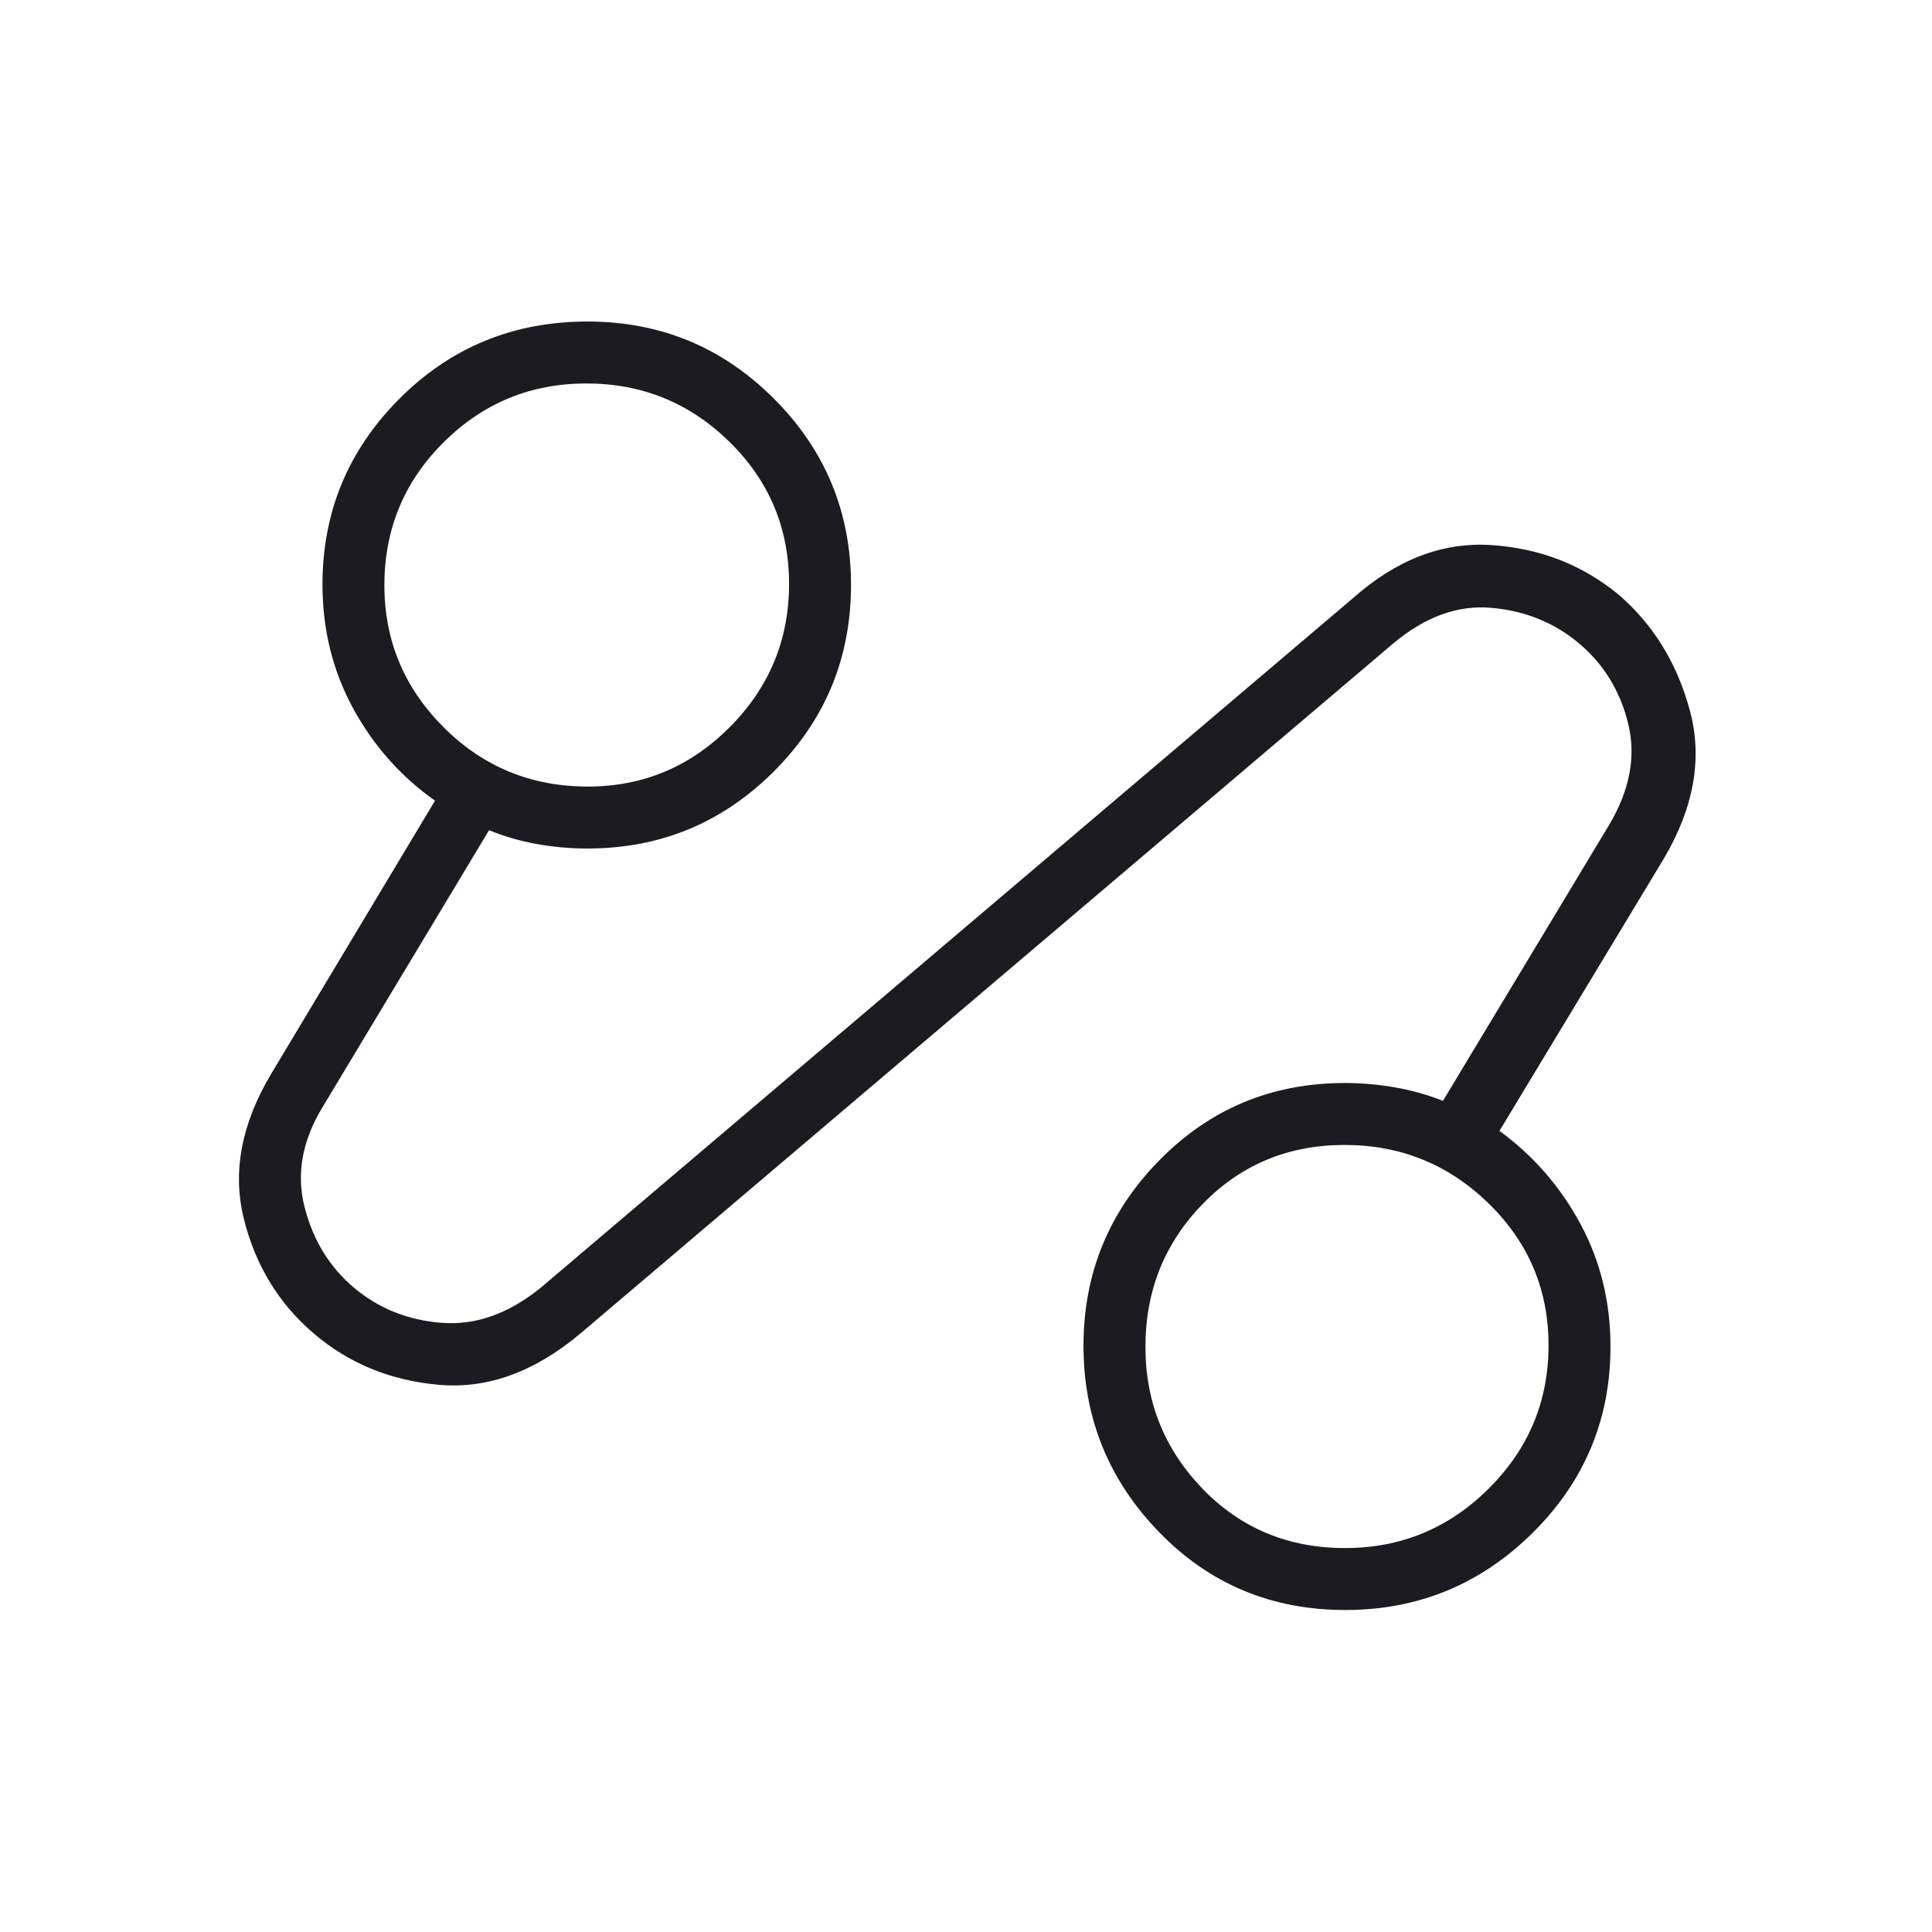 <svg width="48" height="48" viewBox="0 0 48 48" fill="none" xmlns="http://www.w3.org/2000/svg">
<mask id="mask0_954_120" style="mask-type:alpha" maskUnits="userSpaceOnUse" x="0" y="0" width="48" height="48">
<rect width="48" height="48" fill="#D9D9D9"/>
</mask>
<g mask="url(#mask0_954_120)">
<path d="M14.419 33.131C13.286 34.084 12.118 34.509 10.914 34.406C9.71 34.302 8.671 33.877 7.796 33.131C6.922 32.384 6.342 31.431 6.056 30.271C5.77 29.111 6 27.909 6.746 26.665L10.808 19.892C9.959 19.295 9.281 18.53 8.773 17.599C8.266 16.667 8.012 15.641 8.012 14.521C8.012 12.72 8.65 11.181 9.926 9.904C11.203 8.627 12.759 7.988 14.596 7.988C16.406 7.988 17.95 8.627 19.227 9.904C20.504 11.181 21.143 12.725 21.143 14.534C21.143 16.344 20.504 17.888 19.227 19.165C17.95 20.442 16.406 21.081 14.596 21.081C14.16 21.081 13.736 21.043 13.324 20.967C12.913 20.892 12.522 20.778 12.15 20.627L8.027 27.484C7.509 28.328 7.356 29.163 7.567 29.99C7.778 30.816 8.19 31.486 8.803 32C9.416 32.513 10.141 32.802 10.98 32.866C11.819 32.929 12.636 32.639 13.431 31.996L33.619 14.857C34.696 13.904 35.838 13.465 37.044 13.542C38.25 13.619 39.304 14.027 40.206 14.767C41.074 15.512 41.666 16.474 41.984 17.652C42.303 18.83 42.089 20.053 41.343 21.323L37.254 28.096C38.103 28.719 38.775 29.492 39.269 30.415C39.764 31.337 40.012 32.35 40.012 33.454C40.012 35.263 39.367 36.807 38.077 38.084C36.787 39.361 35.236 40 33.424 40C31.591 40 30.049 39.355 28.797 38.064C27.545 36.774 26.919 35.231 26.919 33.435C26.919 31.64 27.548 30.103 28.806 28.825C30.063 27.546 31.6 26.907 33.416 26.907C33.829 26.907 34.242 26.943 34.654 27.015C35.067 27.087 35.466 27.198 35.85 27.35L39.973 20.504C40.491 19.634 40.651 18.794 40.452 17.981C40.253 17.169 39.848 16.505 39.236 15.989C38.625 15.473 37.9 15.177 37.06 15.102C36.22 15.026 35.403 15.323 34.608 15.992L14.419 33.131ZM14.604 19.542C15.976 19.542 17.152 19.049 18.133 18.063C19.114 17.077 19.604 15.892 19.604 14.507C19.604 13.123 19.111 11.947 18.125 10.979C17.139 10.011 15.954 9.527 14.569 9.527C13.185 9.527 12.002 10.014 11.021 10.989C10.041 11.964 9.55 13.148 9.55 14.542C9.55 15.914 10.042 17.09 11.024 18.071C12.006 19.052 13.2 19.542 14.604 19.542ZM33.418 38.461C34.808 38.461 35.998 37.968 36.988 36.982C37.978 35.996 38.473 34.811 38.473 33.426C38.473 32.042 37.977 30.866 36.984 29.898C35.991 28.93 34.798 28.446 33.403 28.446C32.009 28.446 30.836 28.933 29.885 29.908C28.934 30.883 28.458 32.067 28.458 33.462C28.458 34.833 28.932 36.009 29.879 36.99C30.827 37.971 32.007 38.461 33.418 38.461Z" fill="#1C1B1F"/>
</g>
</svg>
